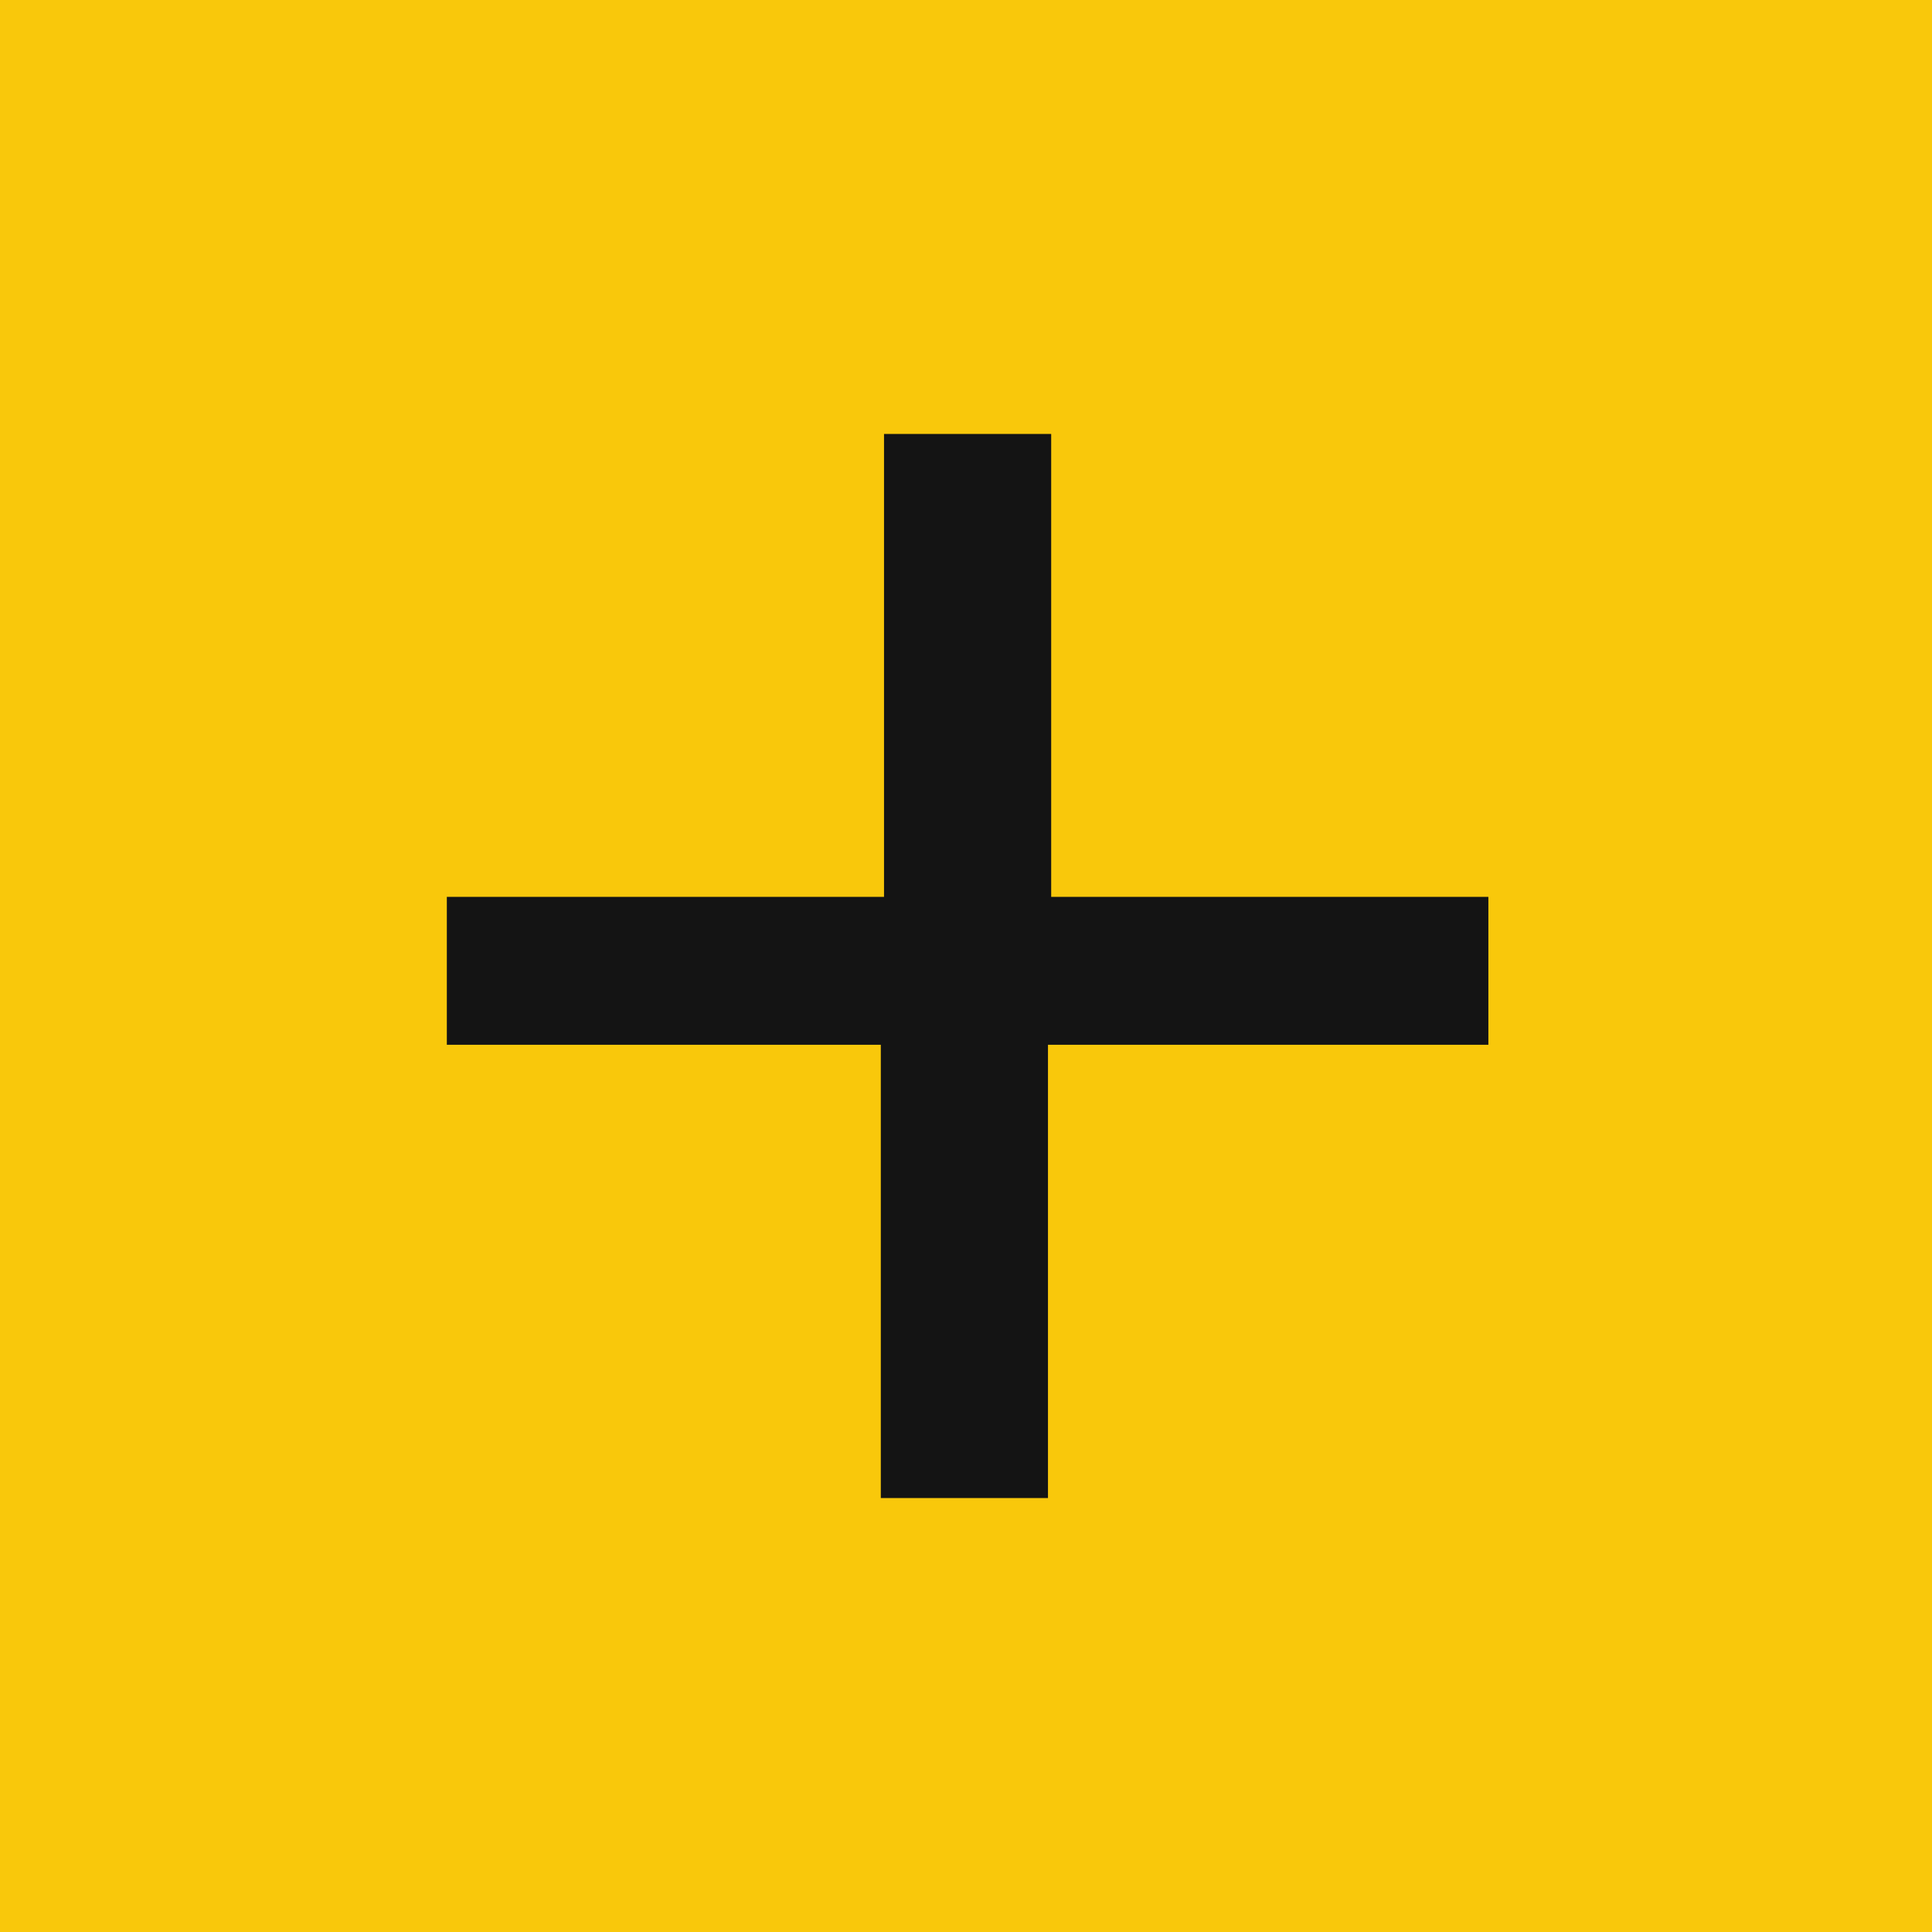 <?xml version="1.0" encoding="utf-8"?>
<!-- Generator: Adobe Illustrator 28.1.0, SVG Export Plug-In . SVG Version: 6.00 Build 0)  -->
<svg version="1.1" id="Layer_1" xmlns="http://www.w3.org/2000/svg" xmlns:xlink="http://www.w3.org/1999/xlink" x="0px" y="0px"
	 viewBox="0 0 60.1 60.1" style="enable-background:new 0 0 60.1 60.1;" xml:space="preserve">
<style type="text/css">
	.st0{fill:#F9C80B;}
	.st1{fill:#141414;}
</style>
<rect y="0" class="st0" width="60.1" height="60.1"/>
<path class="st1" d="M32.6,32.5v14.1h-5.2V32.5H13.9v-4.6h13.6V13.5h5.2v14.4h13.6v4.6H32.6z"/>
</svg>
